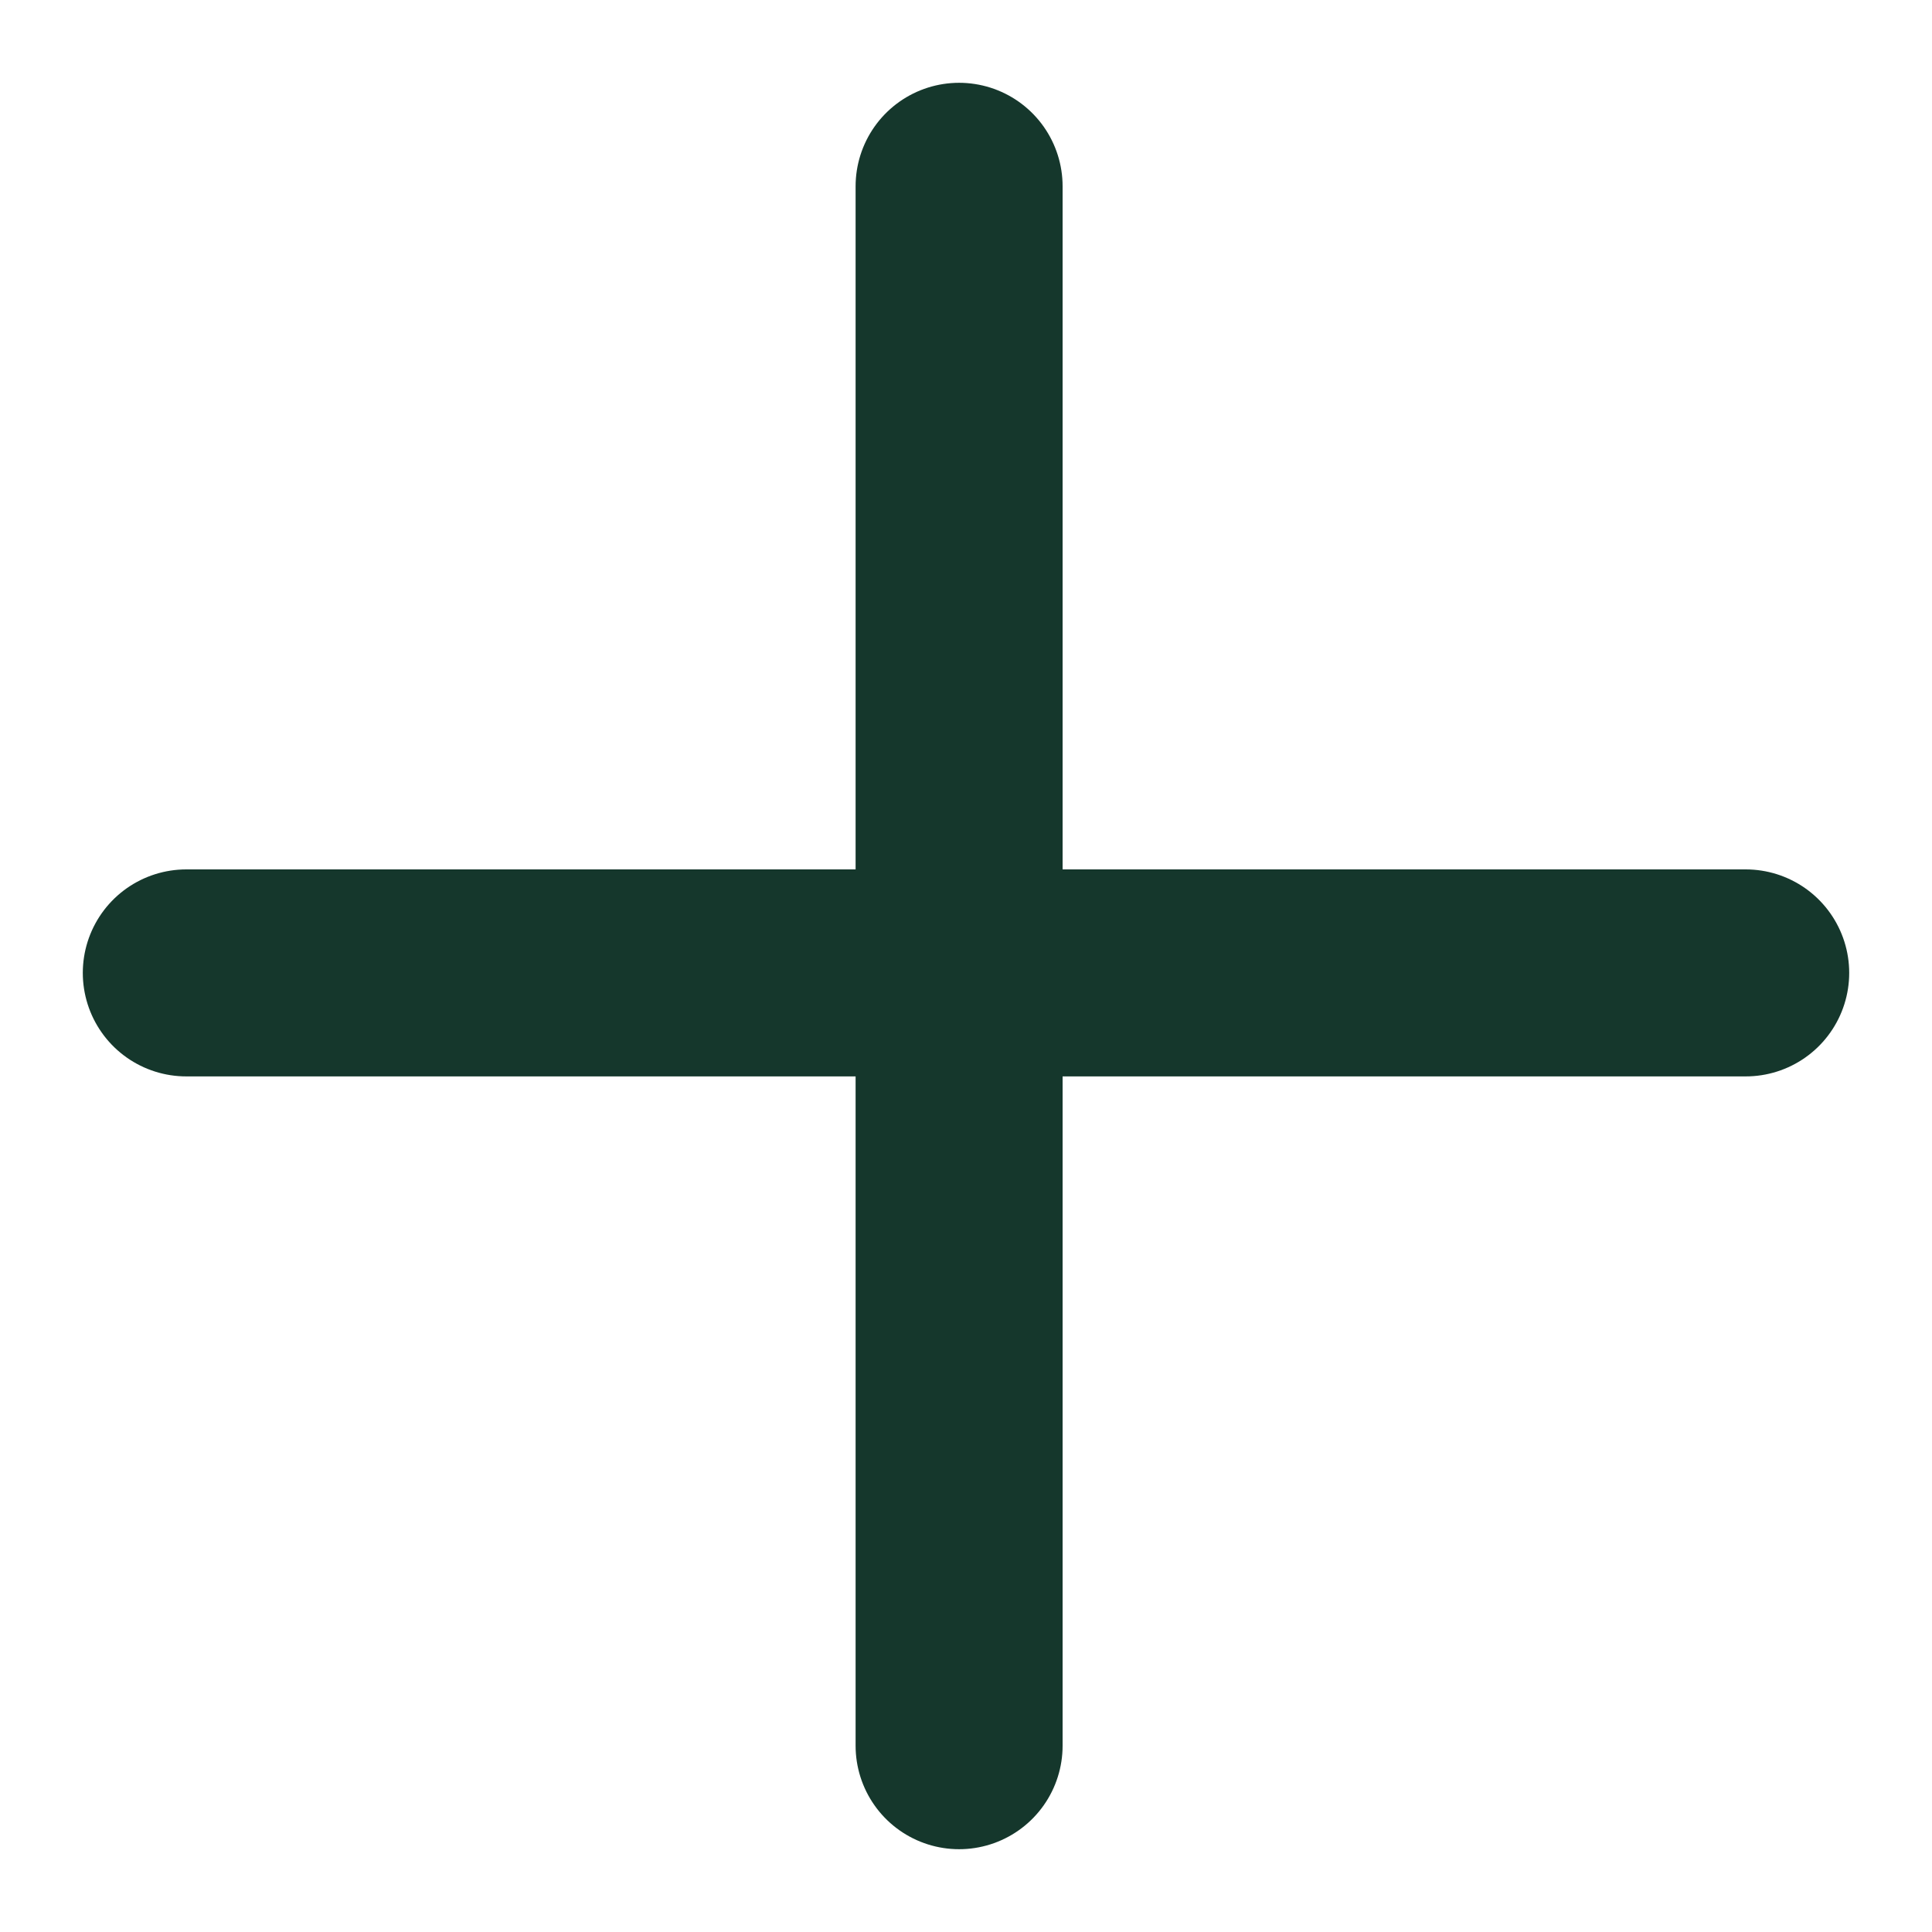 <svg width="14" height="14" viewBox="0 0 14 14" fill="none" xmlns="http://www.w3.org/2000/svg">
<line x1="1.35" y1="7.05" x2="12.65" y2="7.05" stroke="#15372C" stroke-width="1.5" stroke-linecap="round"/>
<line x1="6.95" y1="1.35" x2="6.95" y2="12.65" stroke="#15372C" stroke-width="1.5" stroke-linecap="round"/>
</svg>
